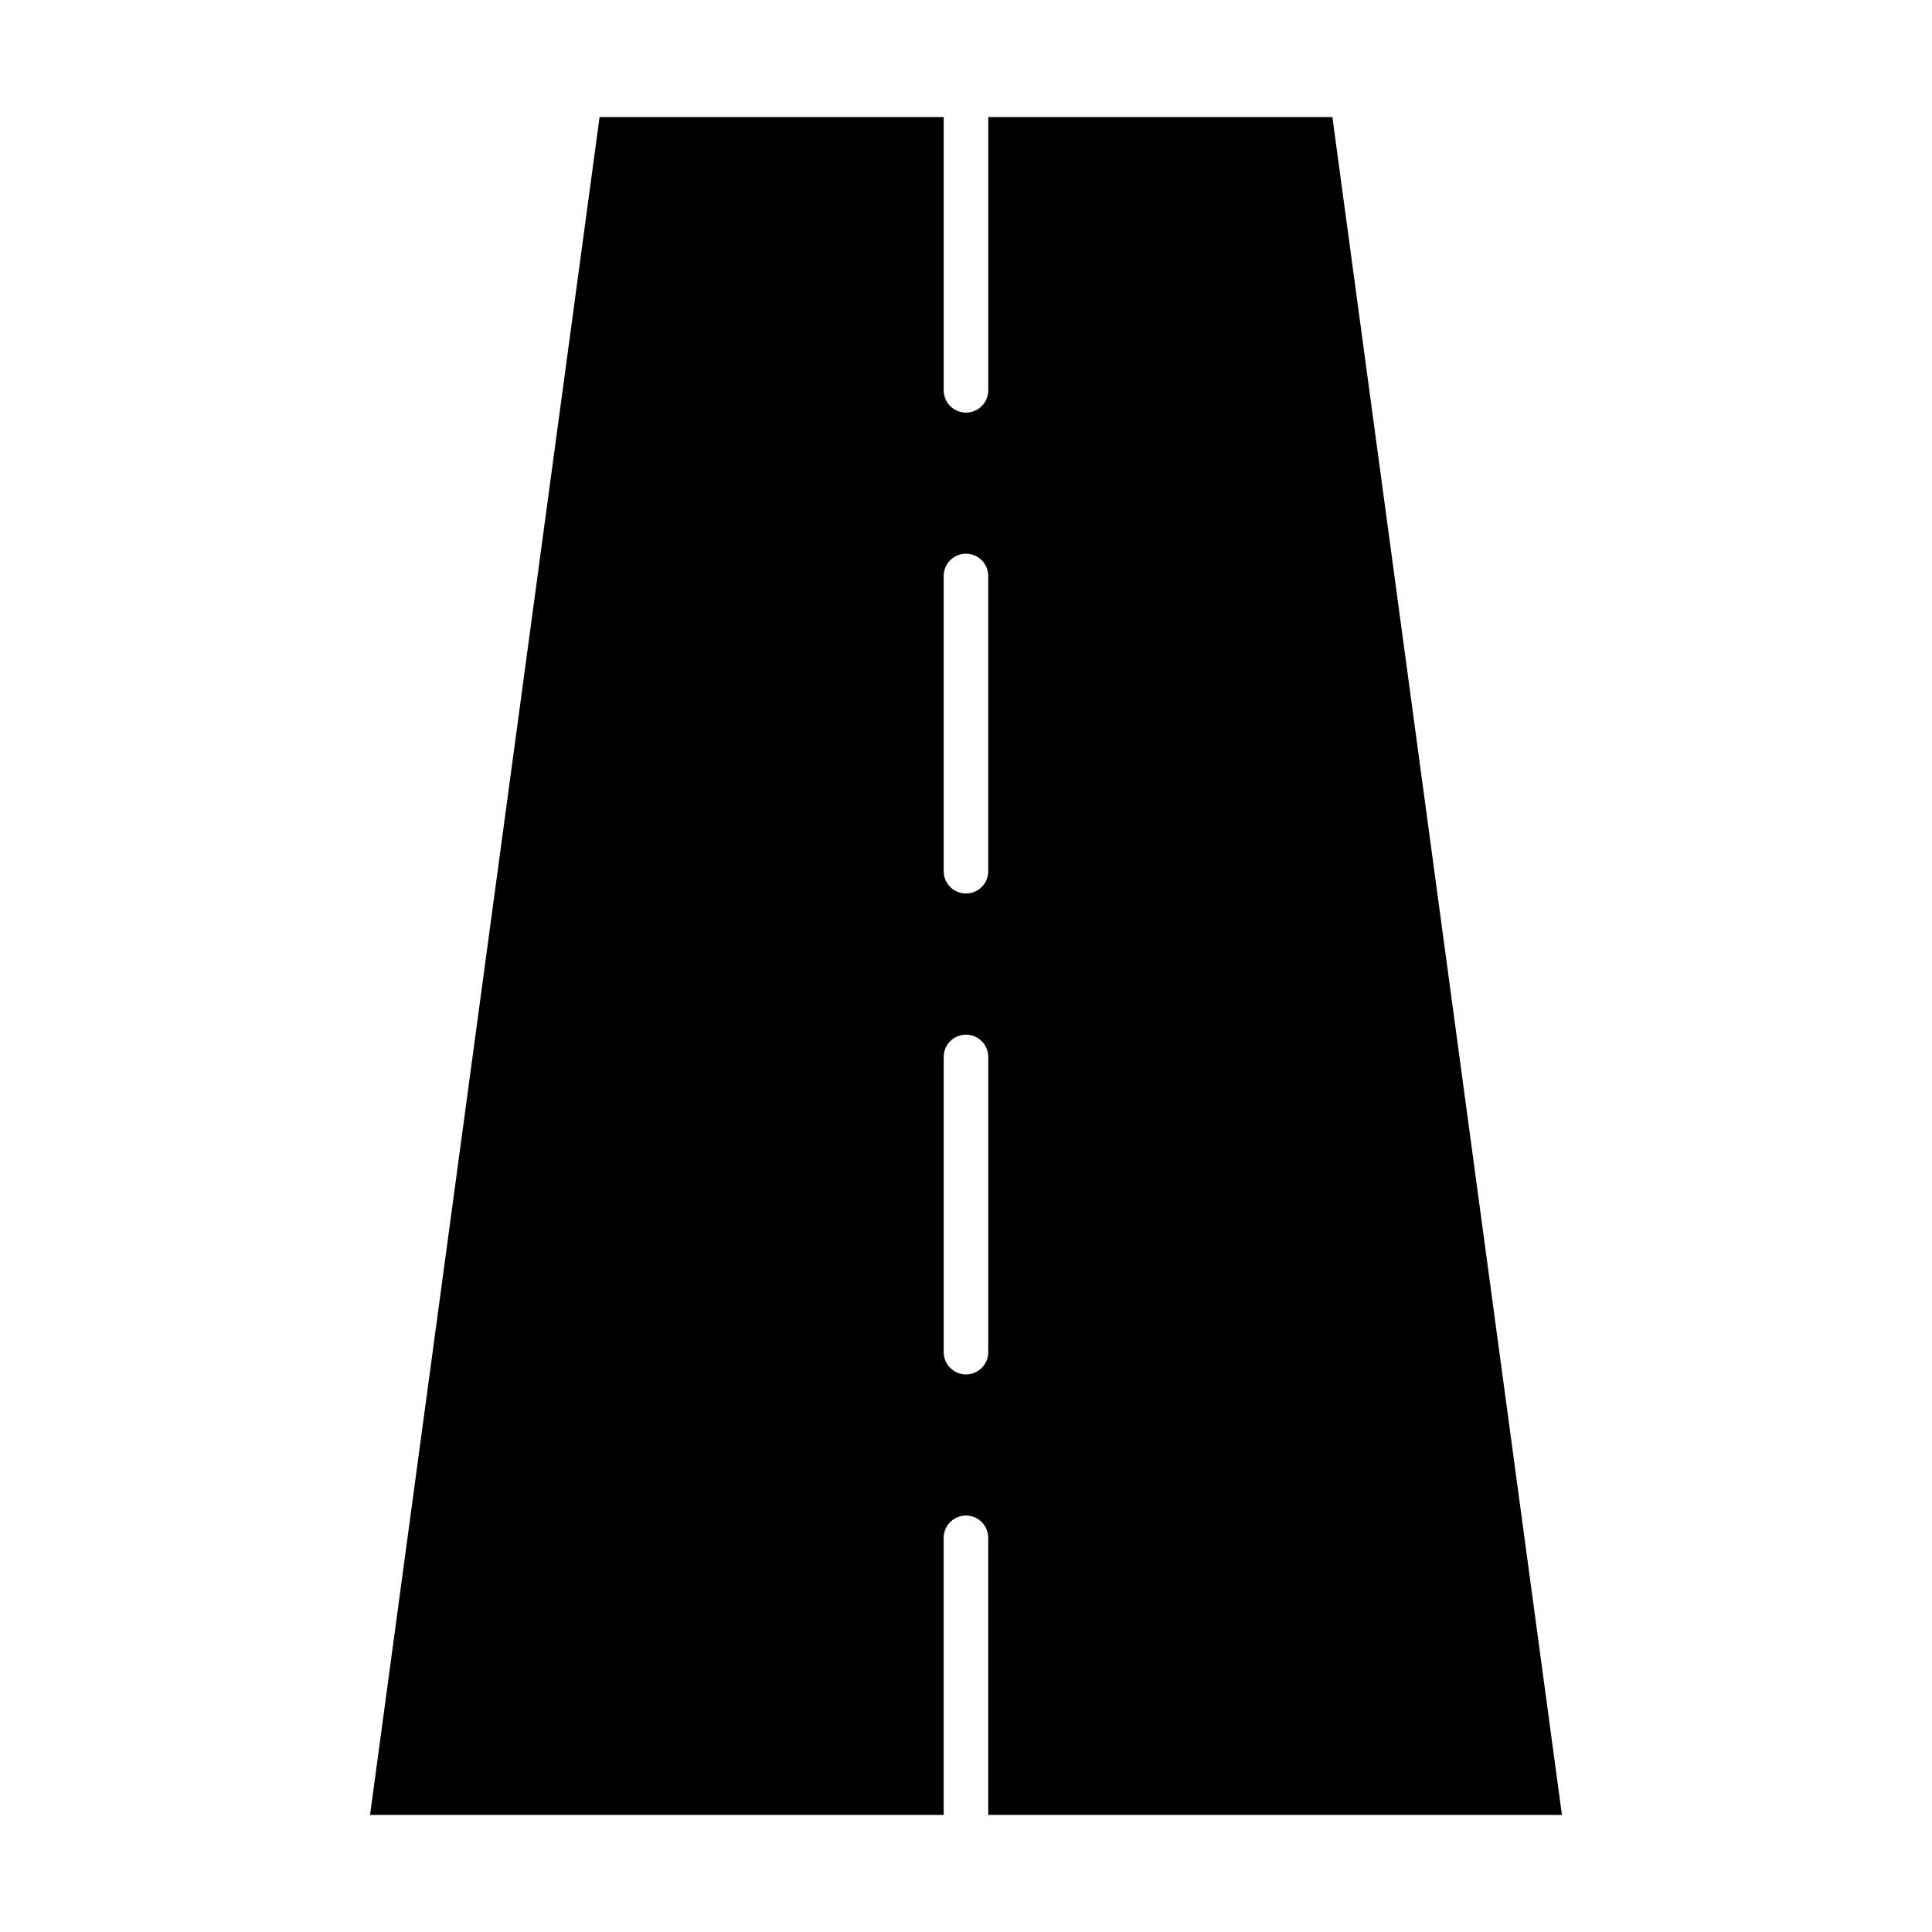 <?xml version="1.0" encoding="UTF-8"?>
<!-- Uploaded to: ICON Repo, www.iconrepo.com, Generator: ICON Repo Mixer Tools -->
<svg fill="#000000" width="800px" height="800px" version="1.1" viewBox="144 144 512 512" xmlns="http://www.w3.org/2000/svg">
 <path d="m557.93 624.98-60.832-449.96h-91.199v72.422c0 3.258-2.644 5.902-5.902 5.902s-5.902-2.644-5.902-5.902v-72.422h-91.199l-60.828 449.96h152.02v-73.445c0-3.258 2.644-5.902 5.902-5.902 3.258 0 5.902 2.644 5.902 5.902v73.445zm-163.84-328.34c0-3.258 2.644-5.902 5.902-5.902 3.258 0 5.902 2.644 5.902 5.902v78.246c0 3.258-2.644 5.902-5.902 5.902-3.258 0-5.902-2.644-5.902-5.902zm5.906 211.6c-3.258 0-5.902-2.644-5.902-5.902v-78.238c0-3.258 2.644-5.902 5.902-5.902s5.902 2.644 5.902 5.902v78.238c0 3.258-2.644 5.902-5.902 5.902z"/>
</svg>